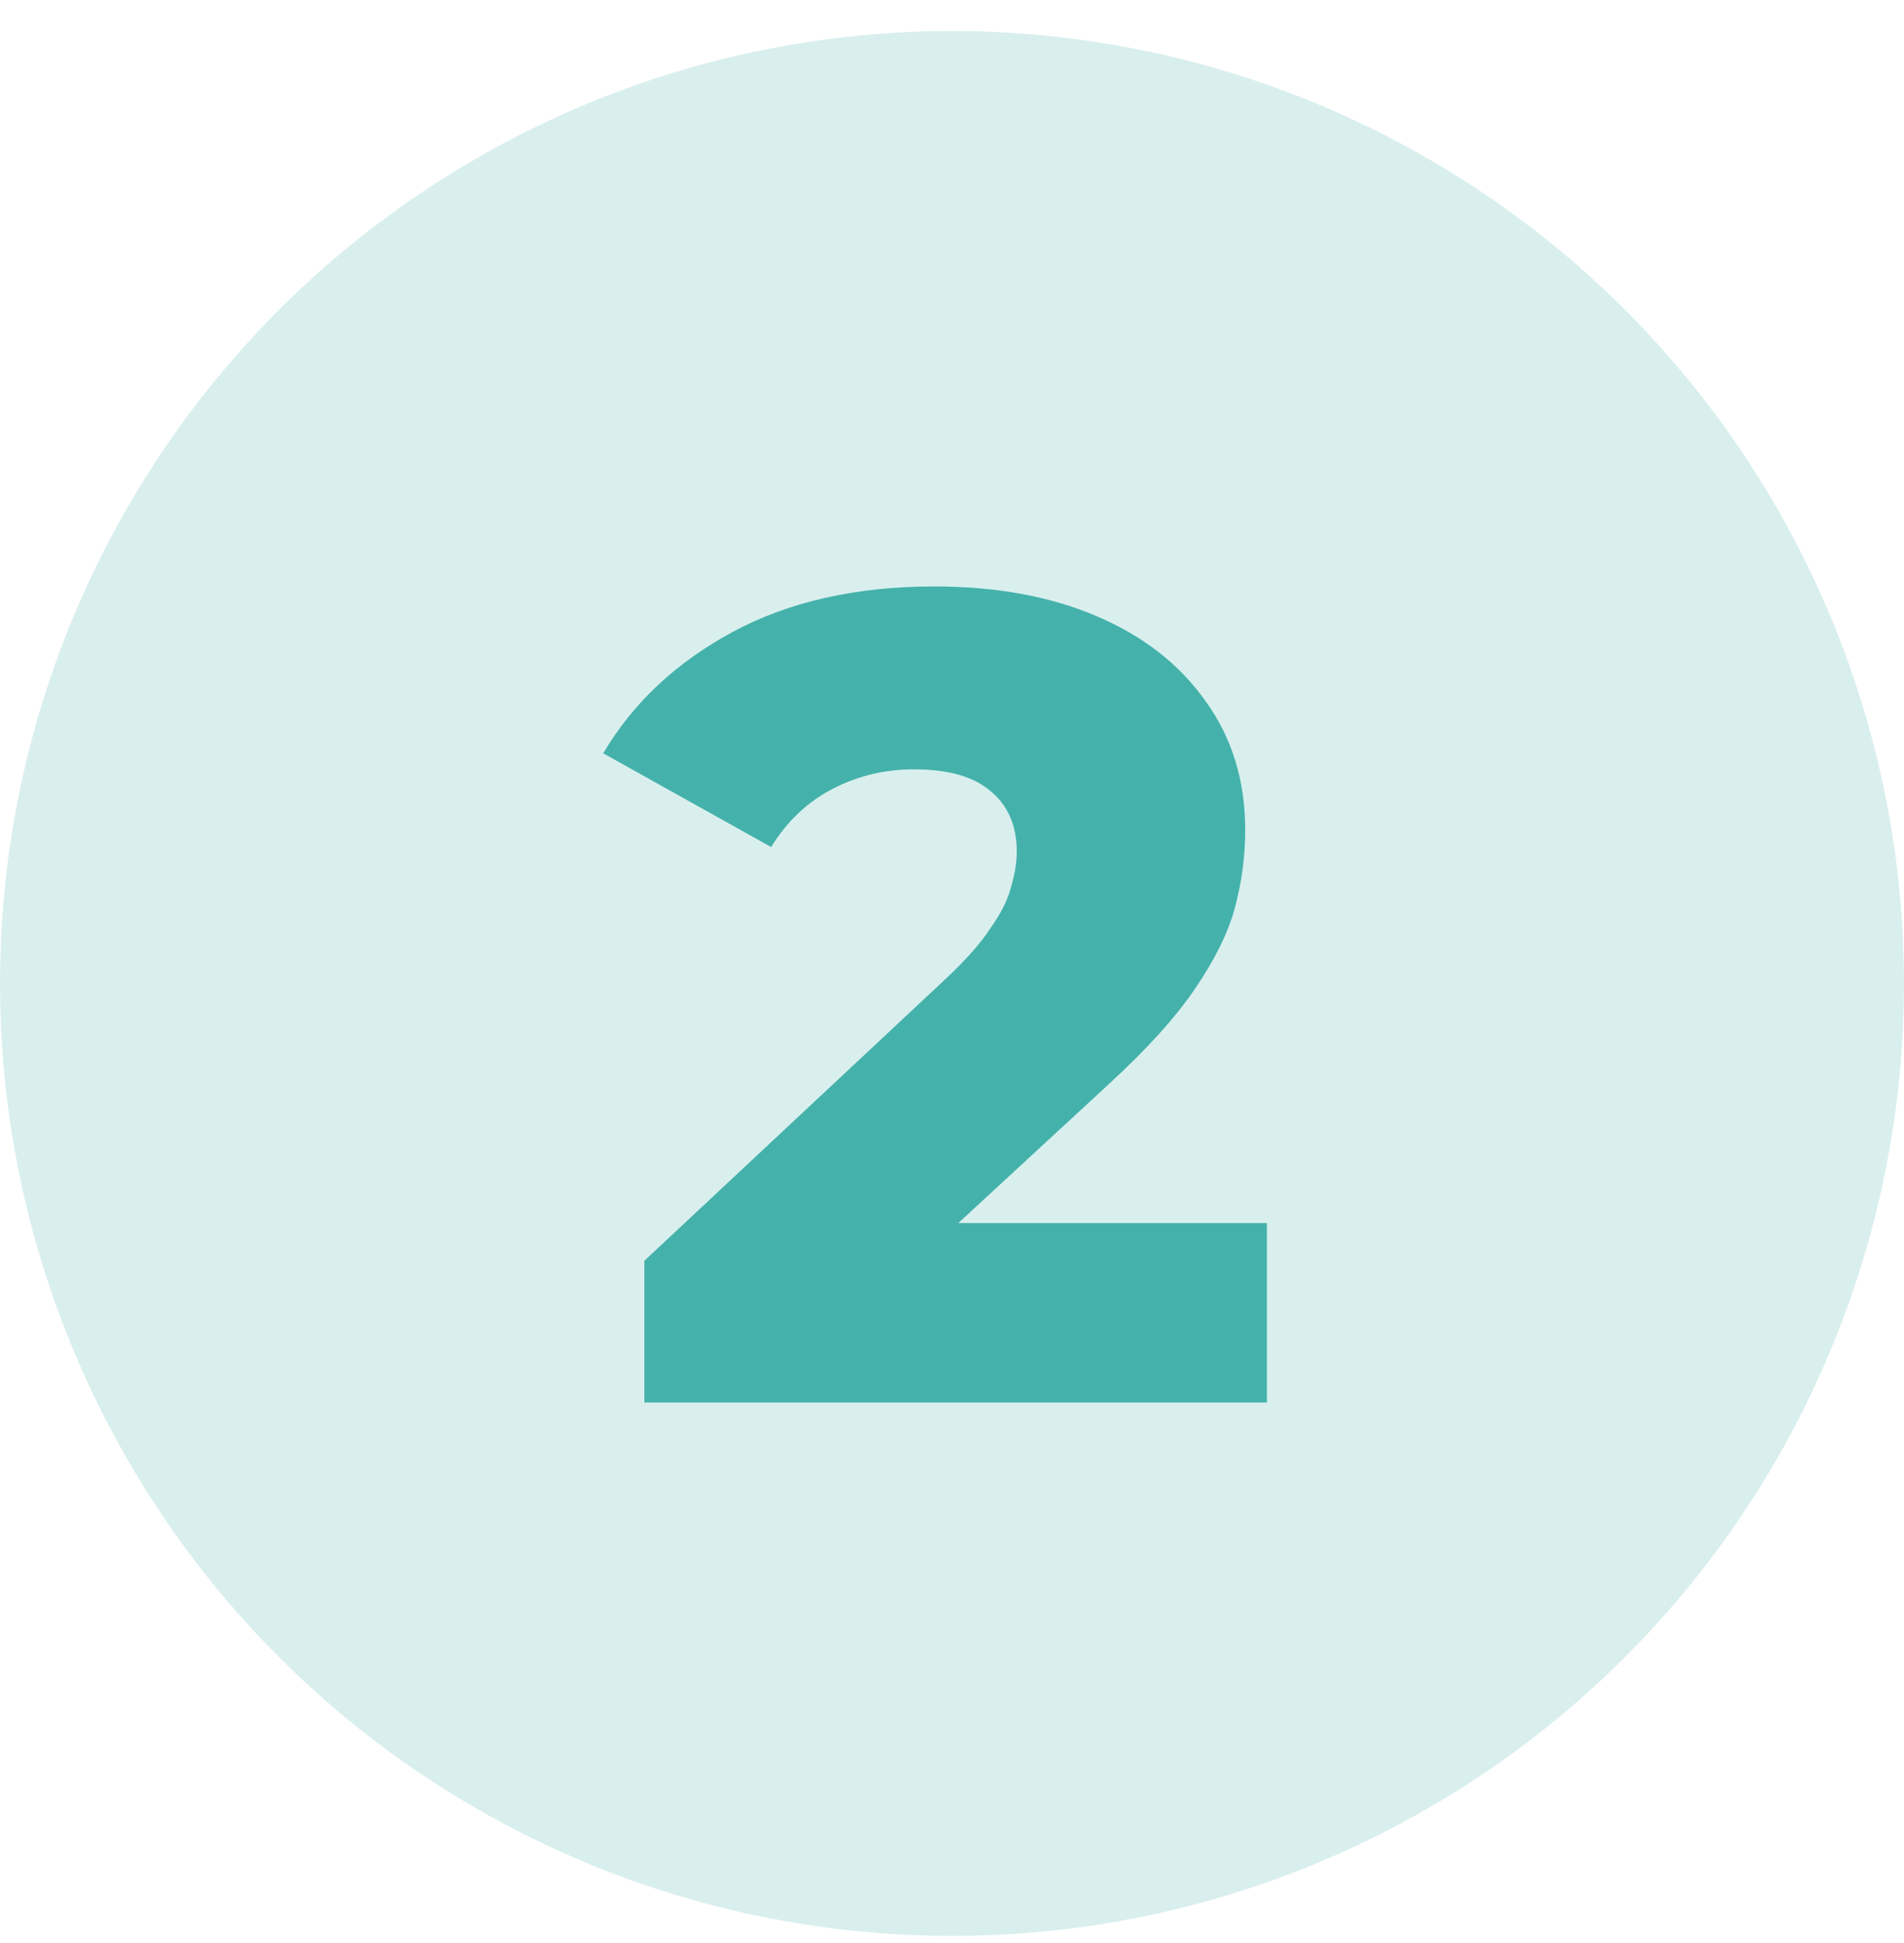 <svg width="50" height="51" viewBox="0 0 50 51" fill="none" xmlns="http://www.w3.org/2000/svg">
<circle cx="25" cy="25.814" r="25" fill="#44B2AB" fill-opacity="0.2"/>
<path d="M16.921 36.813V33.093L24.78 25.744C25.34 25.224 25.75 24.764 26.011 24.363C26.291 23.963 26.471 23.604 26.55 23.284C26.651 22.944 26.701 22.634 26.701 22.354C26.701 21.674 26.471 21.143 26.011 20.764C25.57 20.384 24.901 20.194 24 20.194C23.241 20.194 22.53 20.363 21.87 20.703C21.21 21.044 20.671 21.553 20.25 22.233L15.841 19.773C16.62 18.453 17.75 17.393 19.23 16.593C20.71 15.793 22.48 15.393 24.541 15.393C26.16 15.393 27.581 15.653 28.8 16.174C30.02 16.694 30.971 17.433 31.651 18.393C32.35 19.354 32.7 20.483 32.7 21.784C32.7 22.463 32.611 23.143 32.431 23.823C32.251 24.483 31.901 25.194 31.381 25.953C30.881 26.694 30.131 27.523 29.131 28.444L22.89 34.203L21.901 32.103H33.27V36.813H16.921Z" fill="#44B2AB"/>
</svg>

